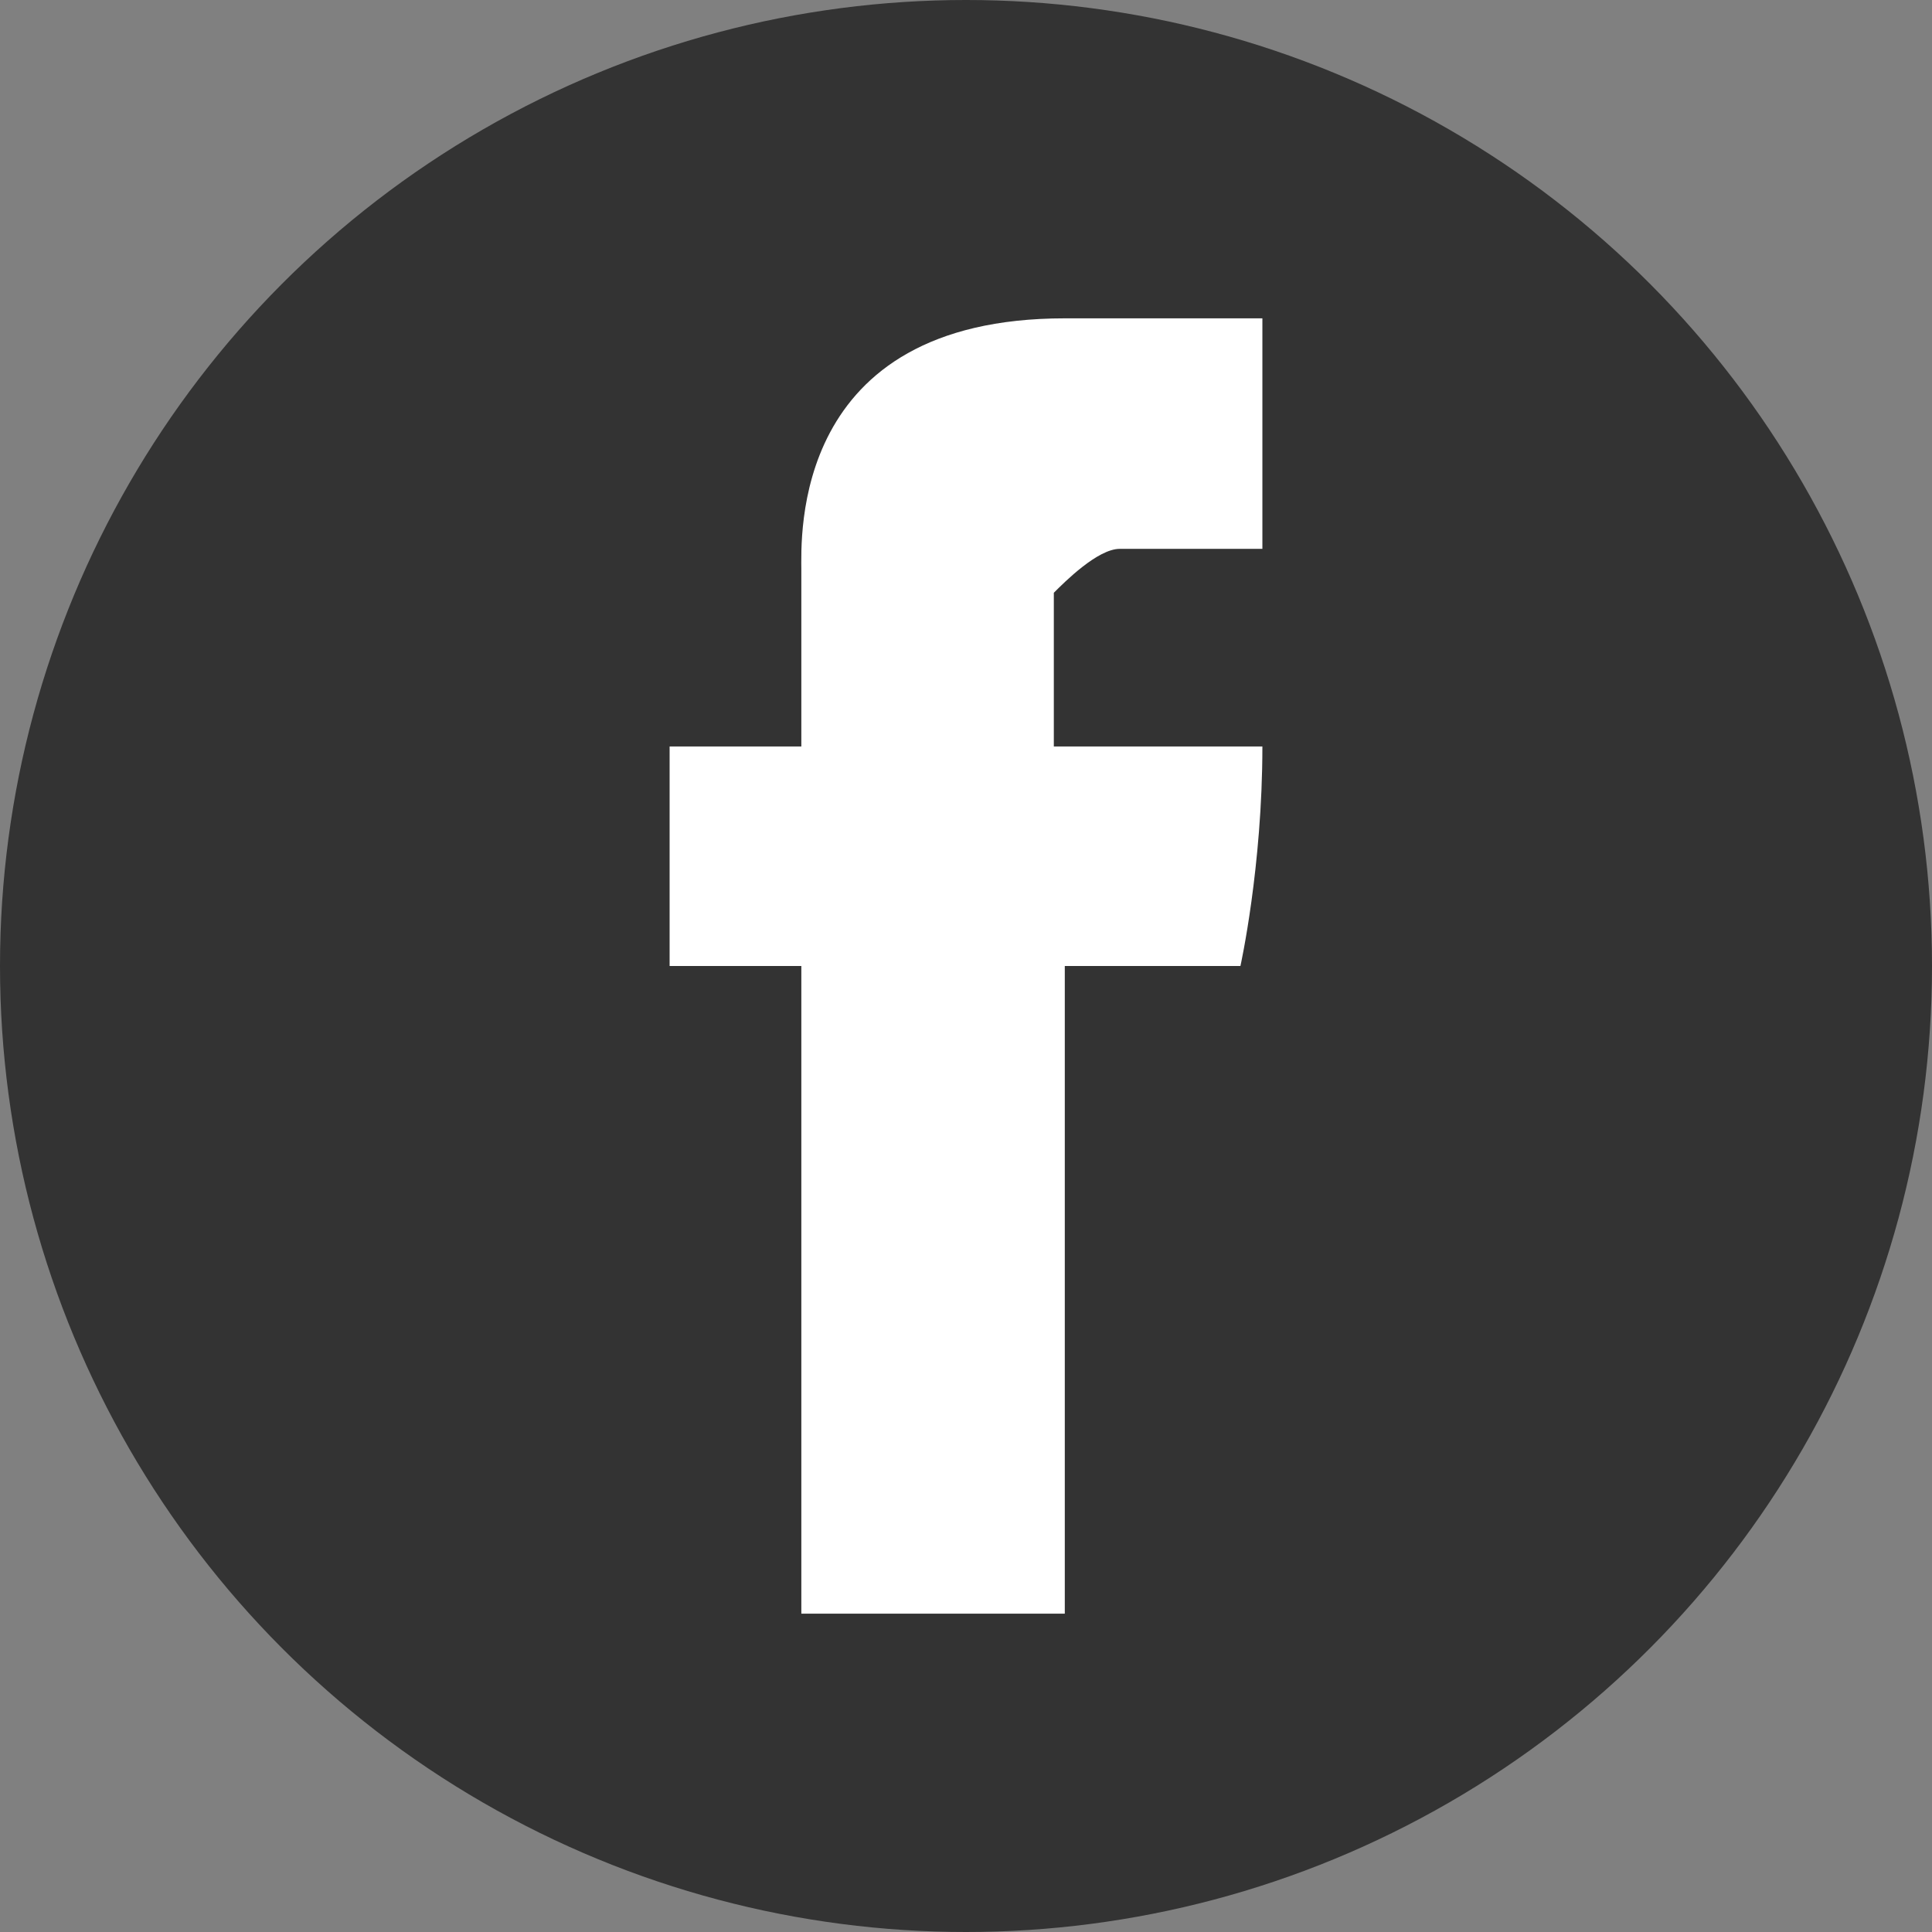 <?xml version="1.0" encoding="utf-8"?>
<!-- Generator: Adobe Illustrator 18.1.0, SVG Export Plug-In . SVG Version: 6.00 Build 0)  -->
<svg version="1.1" id="Capa_1" xmlns="http://www.w3.org/2000/svg" xmlns:xlink="http://www.w3.org/1999/xlink" x="0px" y="0px"
	 viewBox="0 0 17.6 17.6" enable-background="new 0 0 17.6 17.6" xml:space="preserve">
<rect x="0" y="0" width="17.6" height="17.6" fill="#808080" stroke="none"/>
<g>
	<circle fill="#333333" cx="8.8" cy="8.8" r="8.8"/>
	<path id="Facebook_3_" fill="#FFFFFF" d="M7.3,5.2c0,0.3,0,1.6,0,1.6H6.1v2h1.2v5.9h2.4V8.8h1.6c0,0,0.2-0.9,0.2-2
		c-0.2,0-1.9,0-1.9,0s0-1.2,0-1.4C9.7,5.3,10,5,10.2,5c0.3,0,0.8,0,1.3,0c0-0.3,0-1.2,0-2.1c-0.7,0-1.5,0-1.8,0
		C7.2,2.9,7.3,4.9,7.3,5.2z"/>
</g>
</svg>
